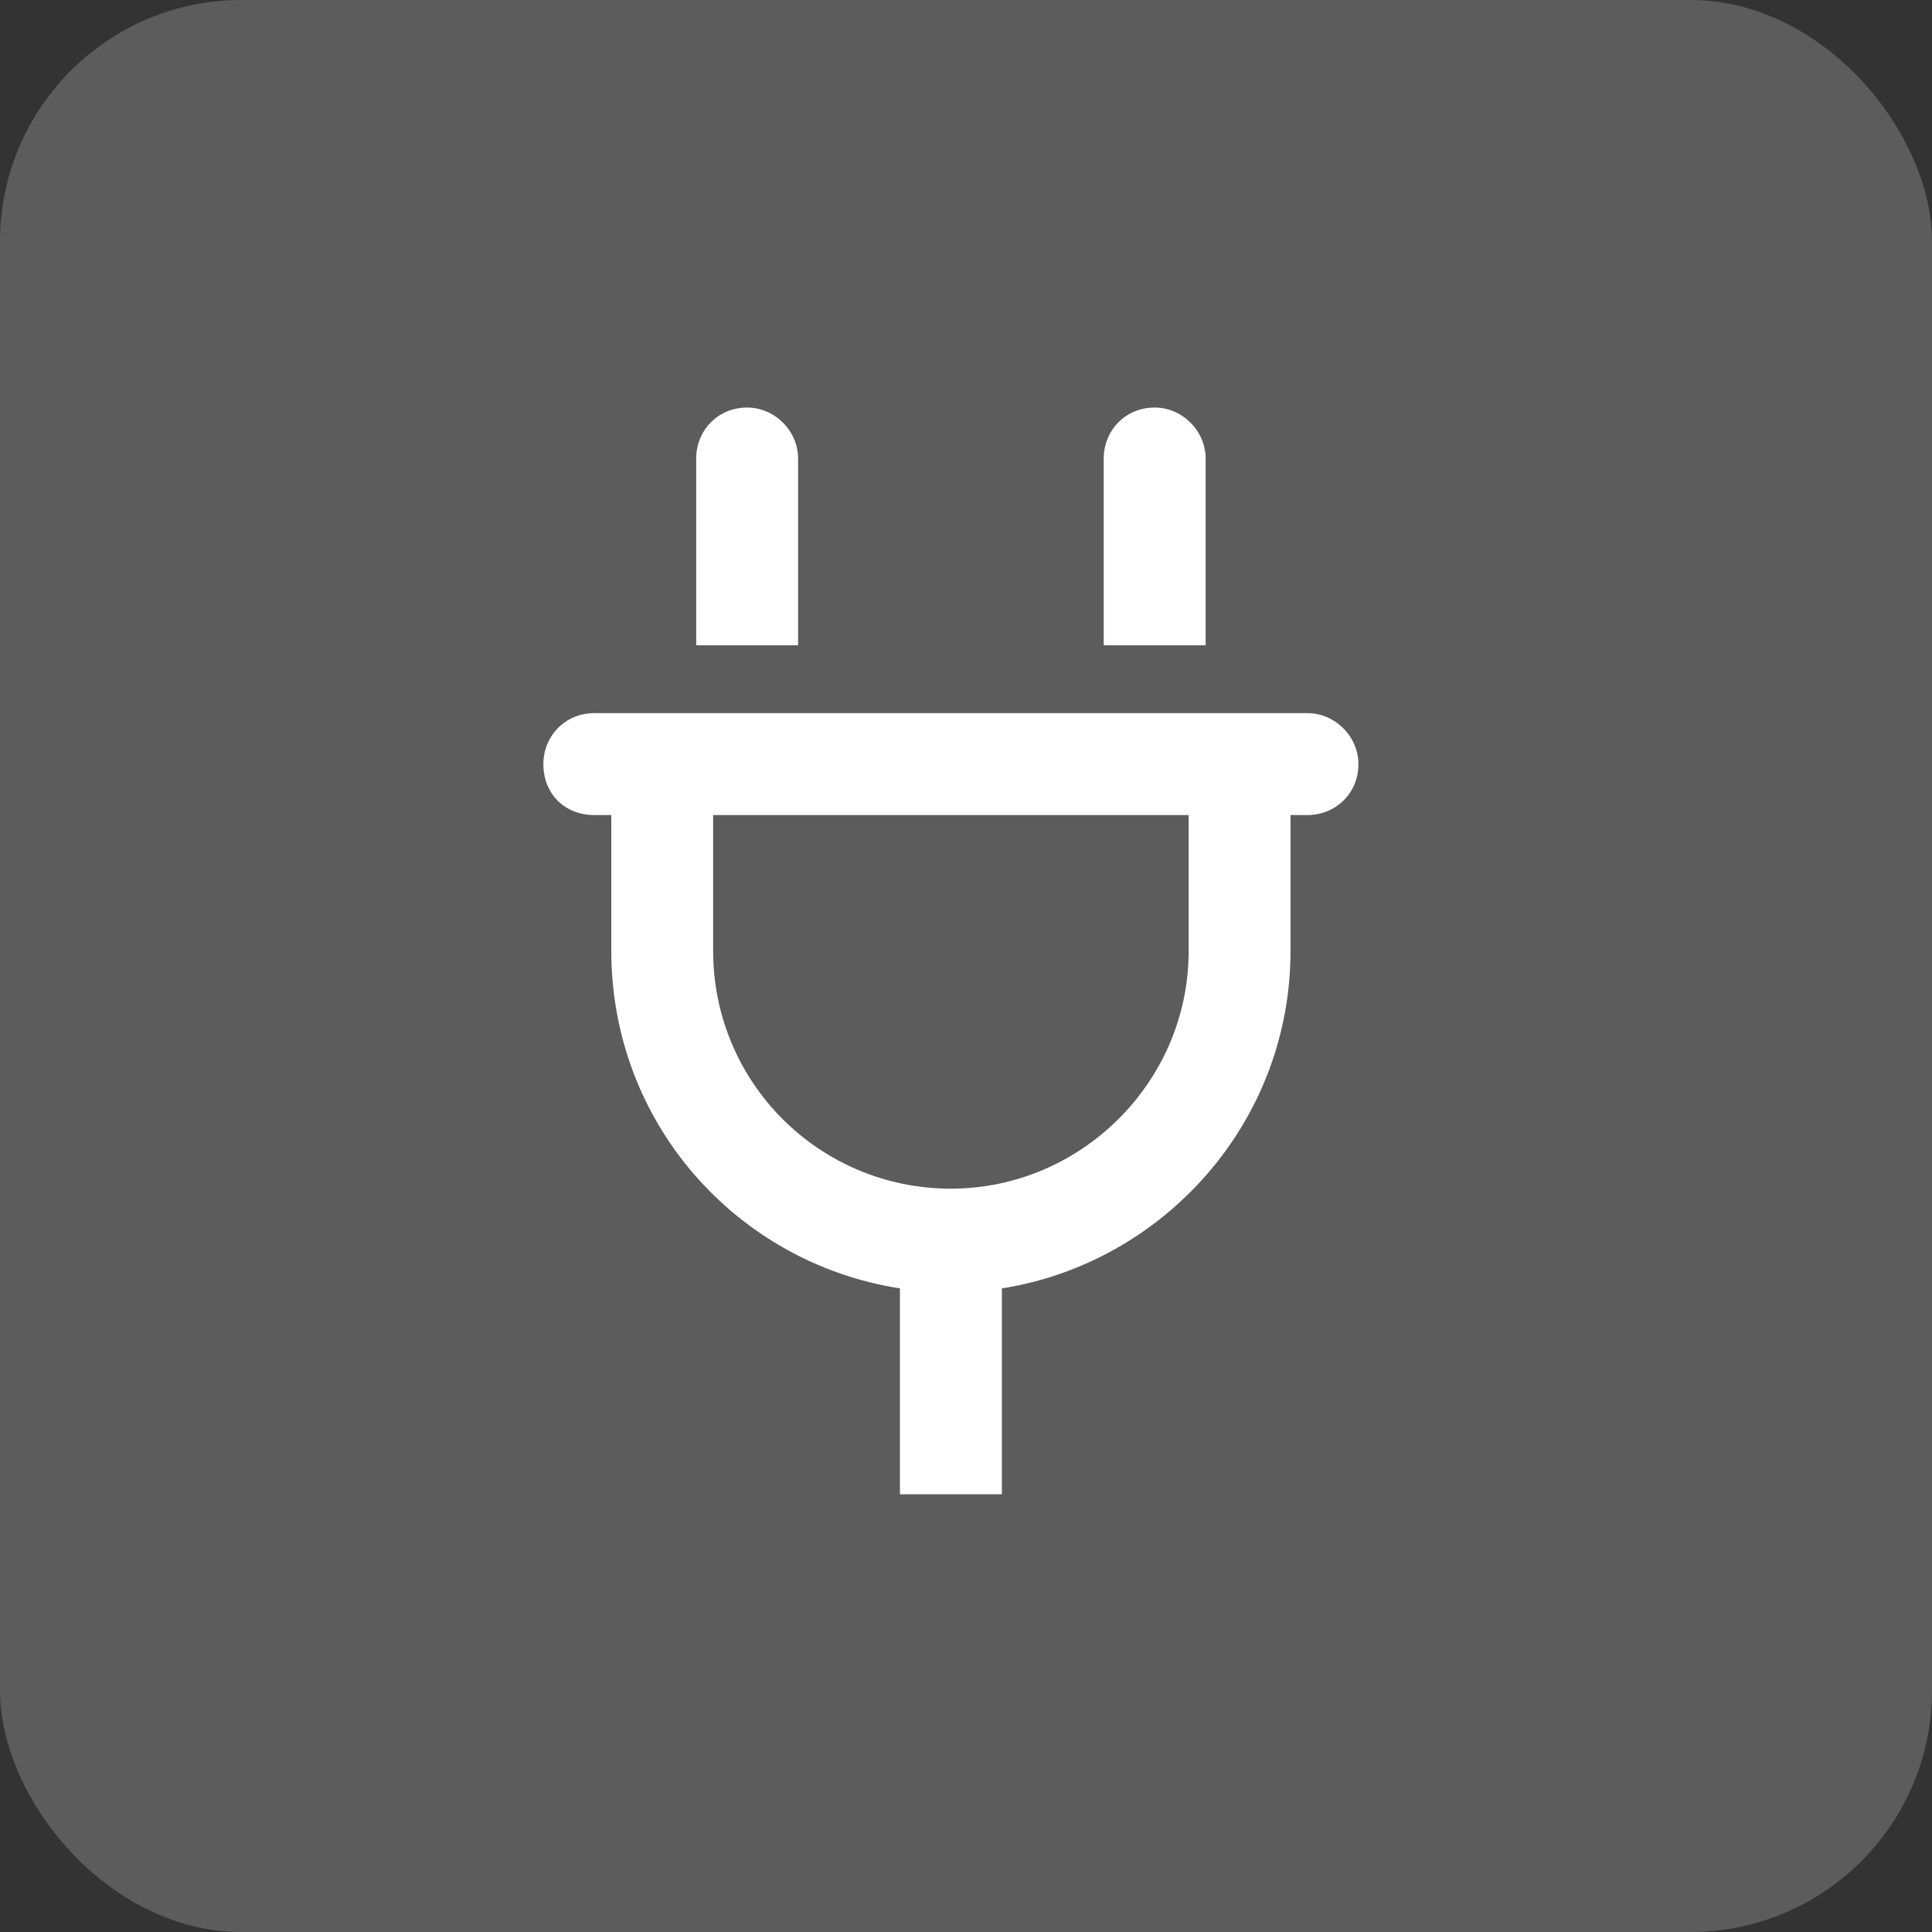 <svg width="32" height="32" viewBox="0 0 32 32" fill="none" xmlns="http://www.w3.org/2000/svg">
<rect x="0" y="0" width="32" height="32" fill="#333333" stroke="none"/>
<rect width="32" height="32" rx="4" fill="white" fill-opacity="0.2"/>
<path d="M12.375 6.75C12.832 6.75 13.219 7.137 13.219 7.594V10.688H11.531V7.594C11.531 7.137 11.883 6.75 12.375 6.75ZM19.125 6.75C19.582 6.75 19.969 7.137 19.969 7.594V10.688H18.281V7.594C18.281 7.137 18.633 6.75 19.125 6.75ZM21.656 11.812C22.113 11.812 22.5 12.199 22.5 12.656C22.5 13.148 22.113 13.5 21.656 13.5H21.375V15.75C21.375 18.598 19.266 20.918 16.594 21.34V24.75H14.906V21.34C12.199 20.918 10.125 18.598 10.125 15.75V13.5H9.844C9.352 13.5 9 13.148 9 12.656C9 12.199 9.352 11.812 9.844 11.812H21.656ZM15.75 19.688C17.895 19.688 19.688 17.93 19.688 15.75V13.5H11.812V15.75C11.812 17.93 13.57 19.688 15.75 19.688Z" fill="white"/>
</svg>
